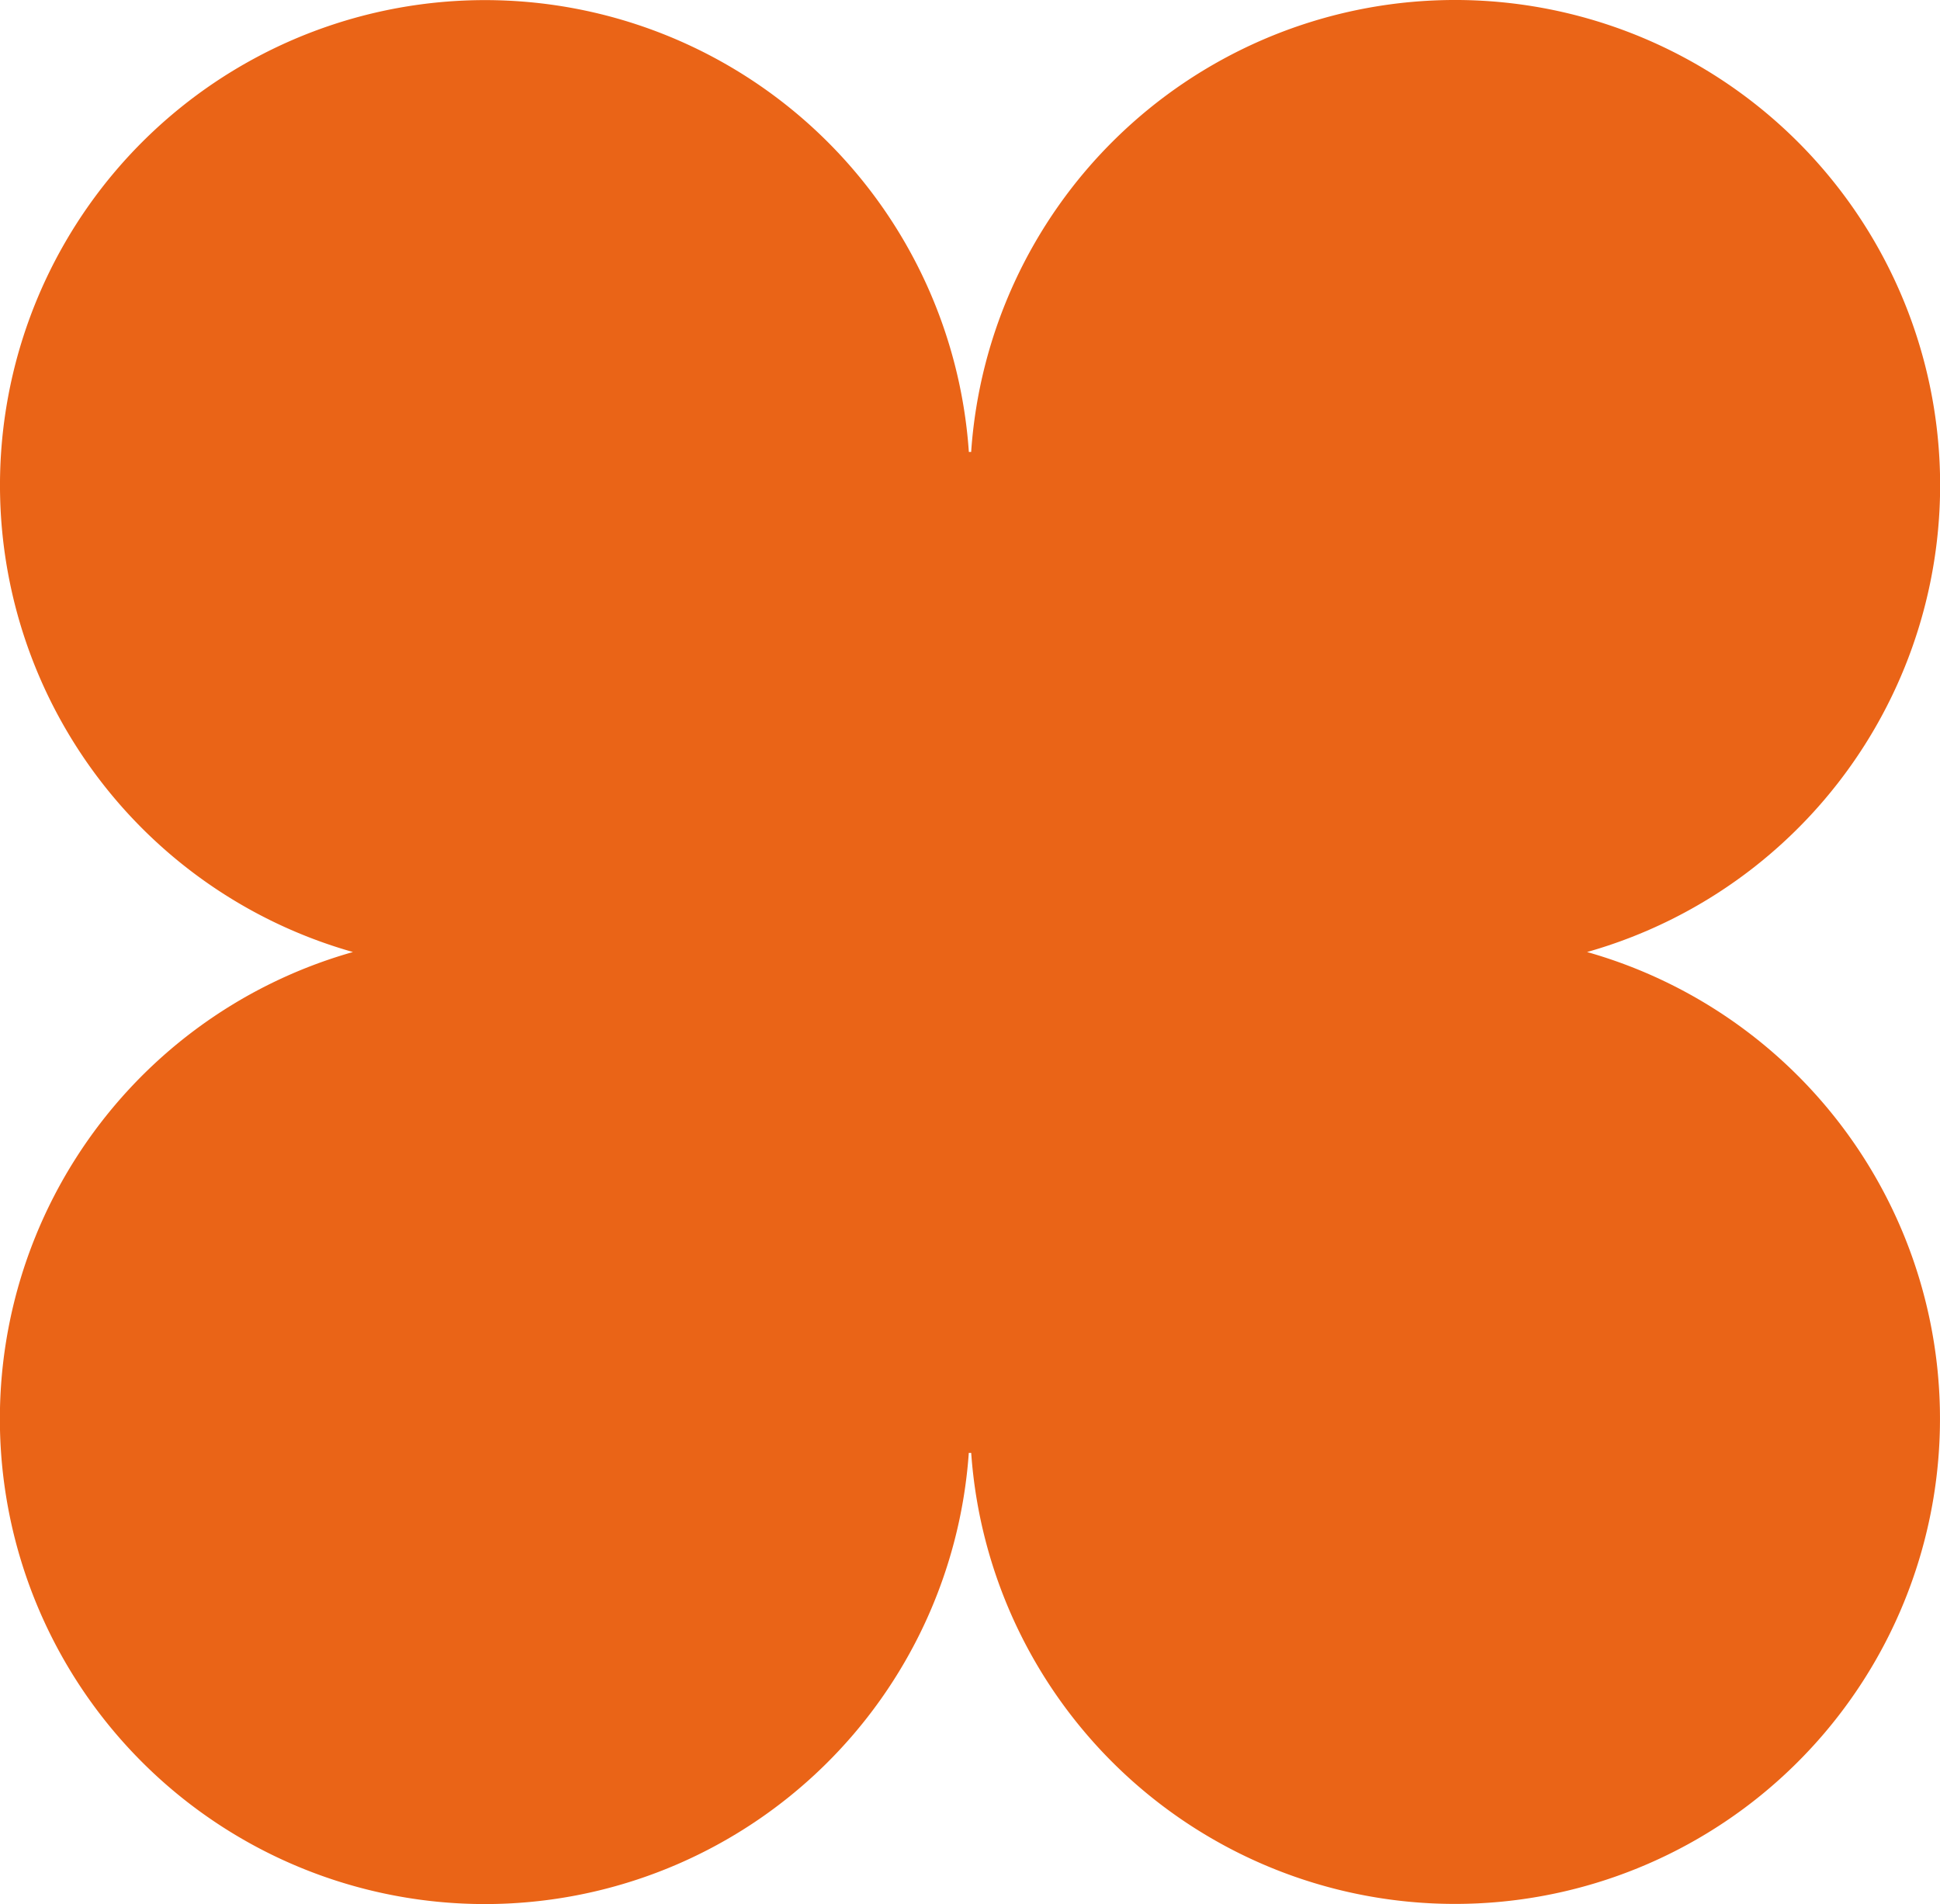 <?xml version="1.0" encoding="UTF-8"?> <svg xmlns="http://www.w3.org/2000/svg" xmlns:xlink="http://www.w3.org/1999/xlink" id="Groupe_69" data-name="Groupe 69" width="193.955" height="190.315" viewBox="0 0 193.955 190.315"><defs><clipPath id="clip-path"><rect id="Rectangle_61" data-name="Rectangle 61" width="193.955" height="190.315" fill="none"></rect></clipPath></defs><g id="Groupe_68" data-name="Groupe 68" clip-path="url(#clip-path)"><path id="Tracé_119" data-name="Tracé 119" d="M97.093,45.174h-.23A48.489,48.489,0,1,0,35.286,95.157a48.494,48.494,0,1,0,61.571,50.063h.24A48.488,48.488,0,1,0,158.67,95.157,48.494,48.494,0,1,0,97.093,45.174" fill="#ea6417"></path></g></svg> 
